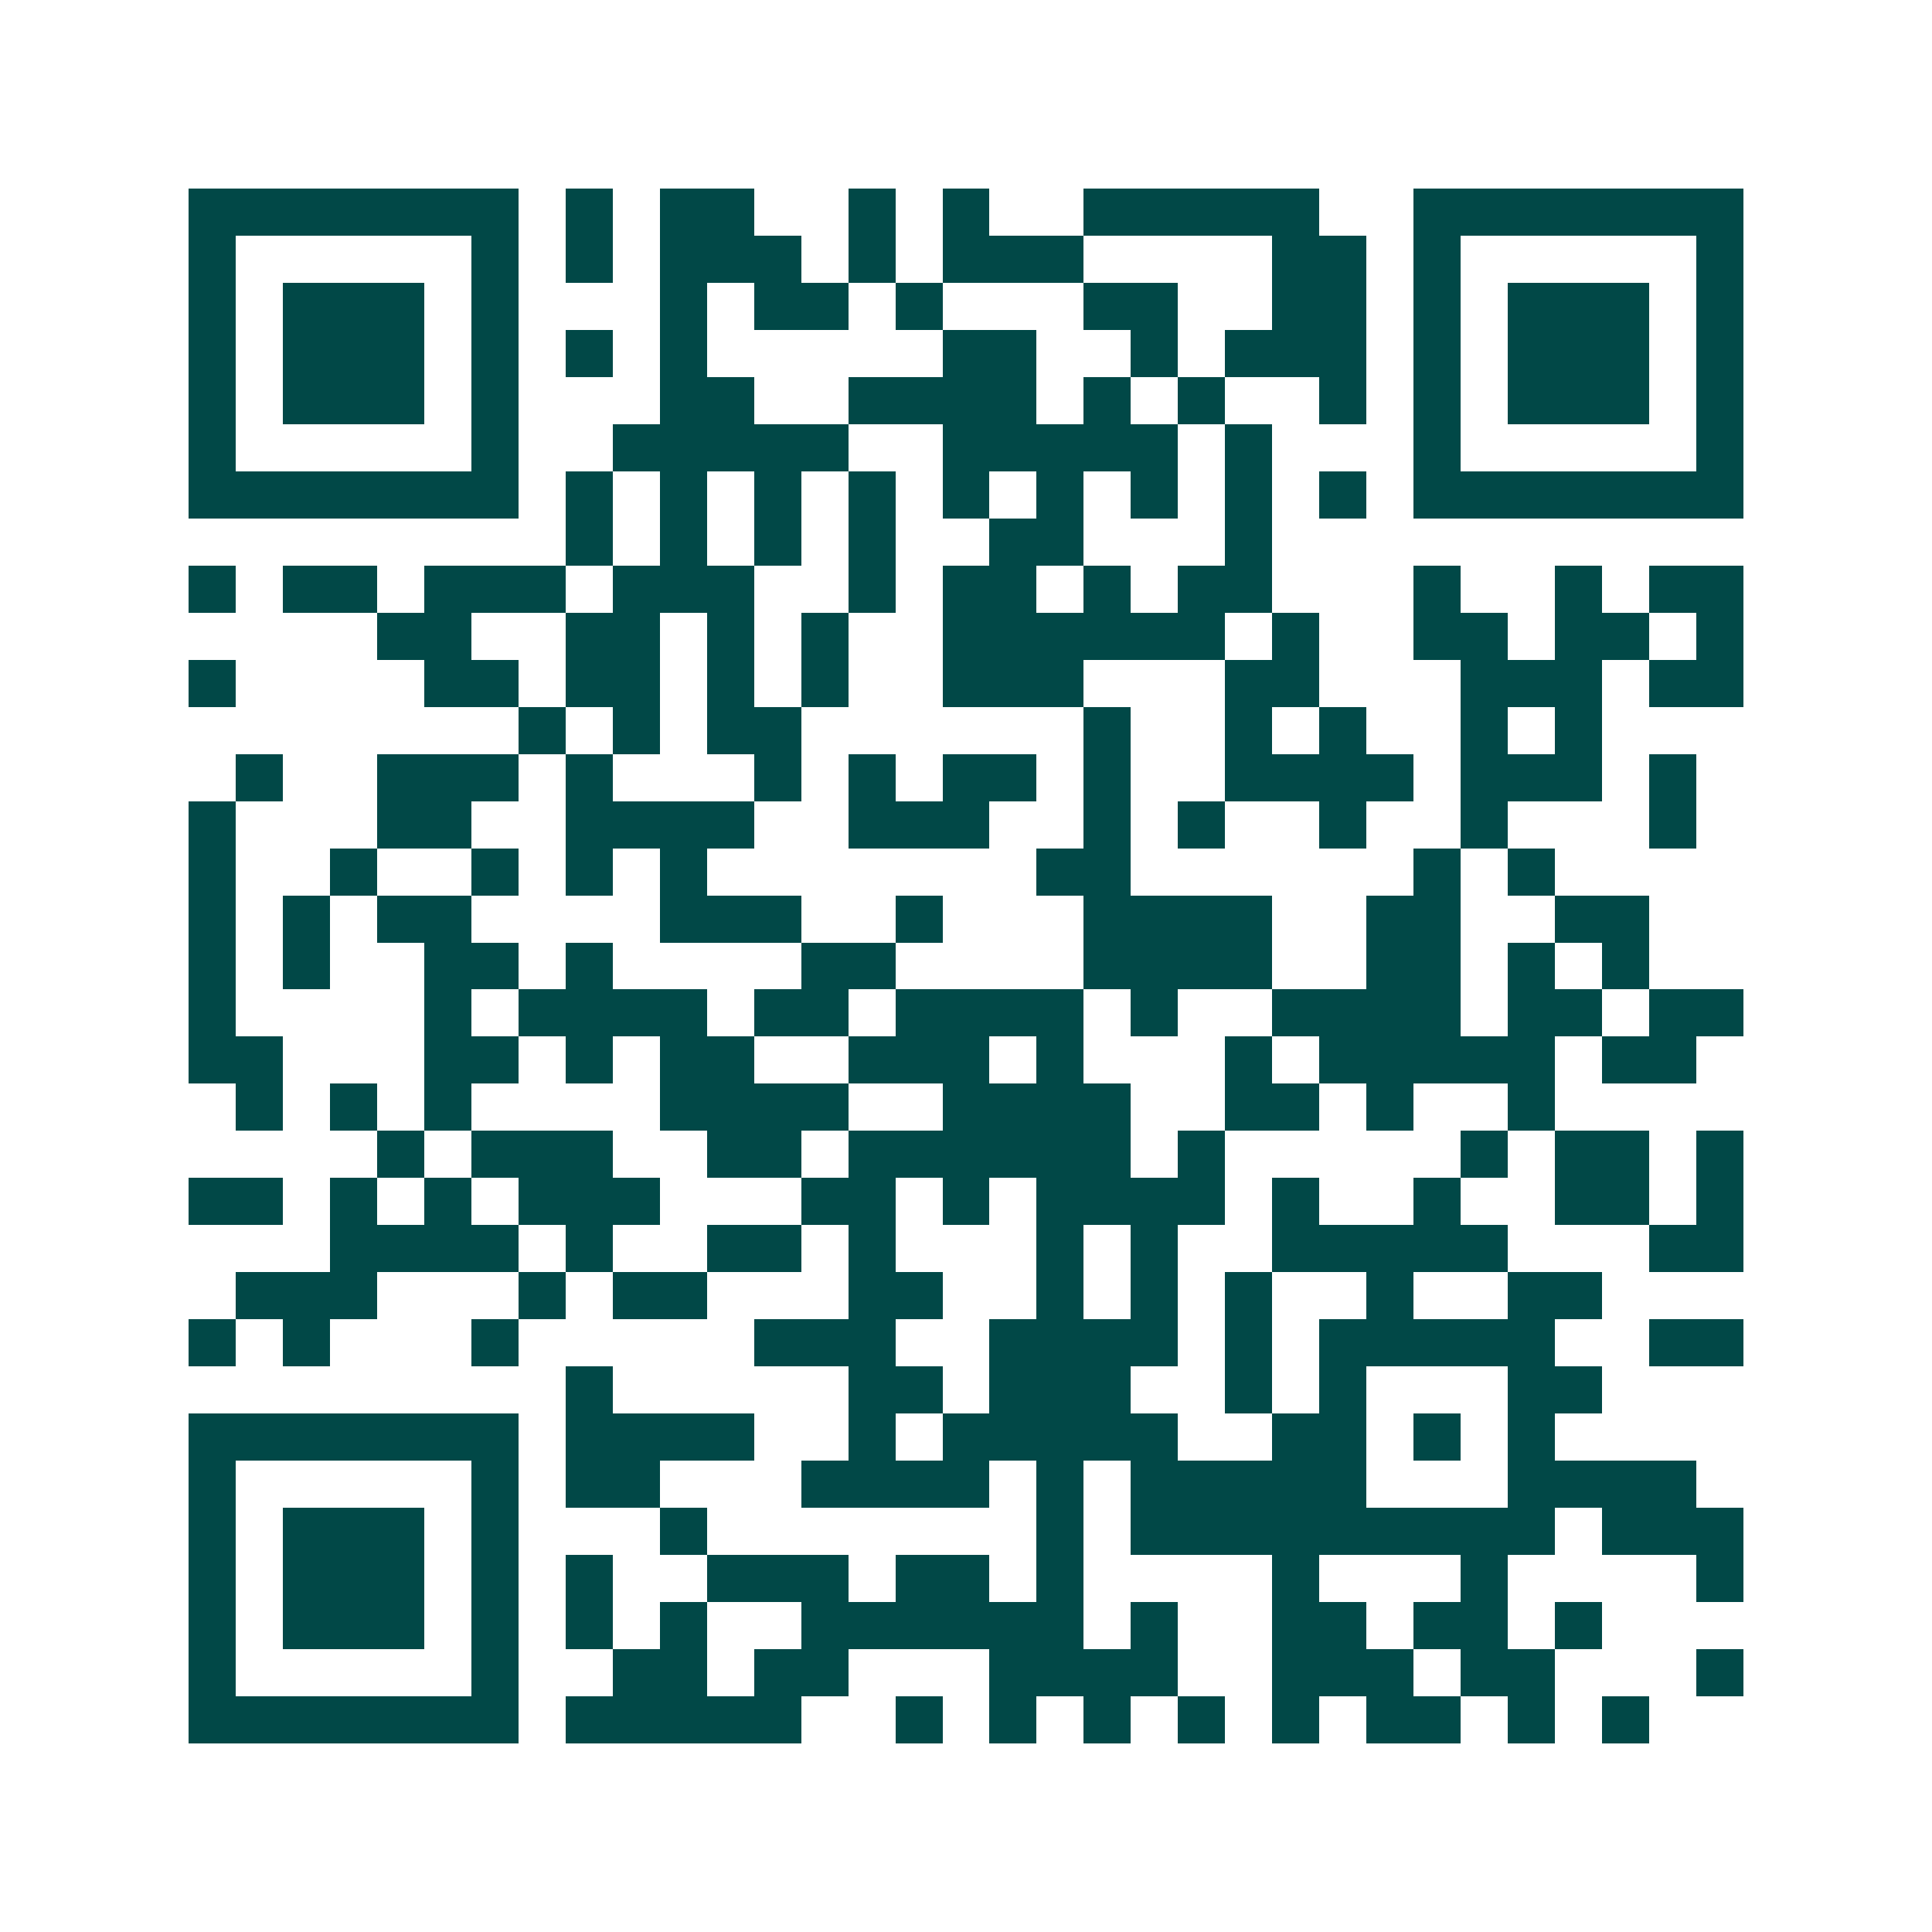 <svg xmlns="http://www.w3.org/2000/svg" width="200" height="200" viewBox="0 0 41 41" shape-rendering="crispEdges"><path fill="#ffffff" d="M0 0h41v41H0z"/><path stroke="#014847" d="M4 4.5h7m1 0h1m1 0h2m2 0h1m1 0h1m2 0h5m2 0h7M4 5.5h1m5 0h1m1 0h1m1 0h3m1 0h1m1 0h3m4 0h2m1 0h1m5 0h1M4 6.5h1m1 0h3m1 0h1m3 0h1m1 0h2m1 0h1m3 0h2m2 0h2m1 0h1m1 0h3m1 0h1M4 7.5h1m1 0h3m1 0h1m1 0h1m1 0h1m5 0h2m2 0h1m1 0h3m1 0h1m1 0h3m1 0h1M4 8.5h1m1 0h3m1 0h1m3 0h2m2 0h4m1 0h1m1 0h1m2 0h1m1 0h1m1 0h3m1 0h1M4 9.5h1m5 0h1m2 0h5m2 0h5m1 0h1m3 0h1m5 0h1M4 10.5h7m1 0h1m1 0h1m1 0h1m1 0h1m1 0h1m1 0h1m1 0h1m1 0h1m1 0h1m1 0h7M12 11.5h1m1 0h1m1 0h1m1 0h1m2 0h2m3 0h1M4 12.5h1m1 0h2m1 0h3m1 0h3m2 0h1m1 0h2m1 0h1m1 0h2m3 0h1m2 0h1m1 0h2M8 13.5h2m2 0h2m1 0h1m1 0h1m2 0h6m1 0h1m2 0h2m1 0h2m1 0h1M4 14.5h1m4 0h2m1 0h2m1 0h1m1 0h1m2 0h3m3 0h2m3 0h3m1 0h2M11 15.5h1m1 0h1m1 0h2m6 0h1m2 0h1m1 0h1m2 0h1m1 0h1M5 16.5h1m2 0h3m1 0h1m3 0h1m1 0h1m1 0h2m1 0h1m2 0h4m1 0h3m1 0h1M4 17.5h1m3 0h2m2 0h4m2 0h3m2 0h1m1 0h1m2 0h1m2 0h1m3 0h1M4 18.5h1m2 0h1m2 0h1m1 0h1m1 0h1m7 0h2m6 0h1m1 0h1M4 19.5h1m1 0h1m1 0h2m4 0h3m2 0h1m3 0h4m2 0h2m2 0h2M4 20.5h1m1 0h1m2 0h2m1 0h1m4 0h2m4 0h4m2 0h2m1 0h1m1 0h1M4 21.5h1m4 0h1m1 0h4m1 0h2m1 0h4m1 0h1m2 0h4m1 0h2m1 0h2M4 22.5h2m3 0h2m1 0h1m1 0h2m2 0h3m1 0h1m3 0h1m1 0h5m1 0h2M5 23.5h1m1 0h1m1 0h1m4 0h4m2 0h4m2 0h2m1 0h1m2 0h1M8 24.5h1m1 0h3m2 0h2m1 0h6m1 0h1m5 0h1m1 0h2m1 0h1M4 25.5h2m1 0h1m1 0h1m1 0h3m3 0h2m1 0h1m1 0h4m1 0h1m2 0h1m2 0h2m1 0h1M7 26.5h4m1 0h1m2 0h2m1 0h1m3 0h1m1 0h1m2 0h5m3 0h2M5 27.5h3m3 0h1m1 0h2m3 0h2m2 0h1m1 0h1m1 0h1m2 0h1m2 0h2M4 28.5h1m1 0h1m3 0h1m5 0h3m2 0h4m1 0h1m1 0h5m2 0h2M12 29.5h1m5 0h2m1 0h3m2 0h1m1 0h1m3 0h2M4 30.5h7m1 0h4m2 0h1m1 0h5m2 0h2m1 0h1m1 0h1M4 31.5h1m5 0h1m1 0h2m3 0h4m1 0h1m1 0h5m3 0h4M4 32.5h1m1 0h3m1 0h1m3 0h1m7 0h1m1 0h9m1 0h3M4 33.5h1m1 0h3m1 0h1m1 0h1m2 0h3m1 0h2m1 0h1m4 0h1m3 0h1m4 0h1M4 34.5h1m1 0h3m1 0h1m1 0h1m1 0h1m2 0h6m1 0h1m2 0h2m1 0h2m1 0h1M4 35.5h1m5 0h1m2 0h2m1 0h2m3 0h4m2 0h3m1 0h2m3 0h1M4 36.5h7m1 0h5m2 0h1m1 0h1m1 0h1m1 0h1m1 0h1m1 0h2m1 0h1m1 0h1"/></svg>
